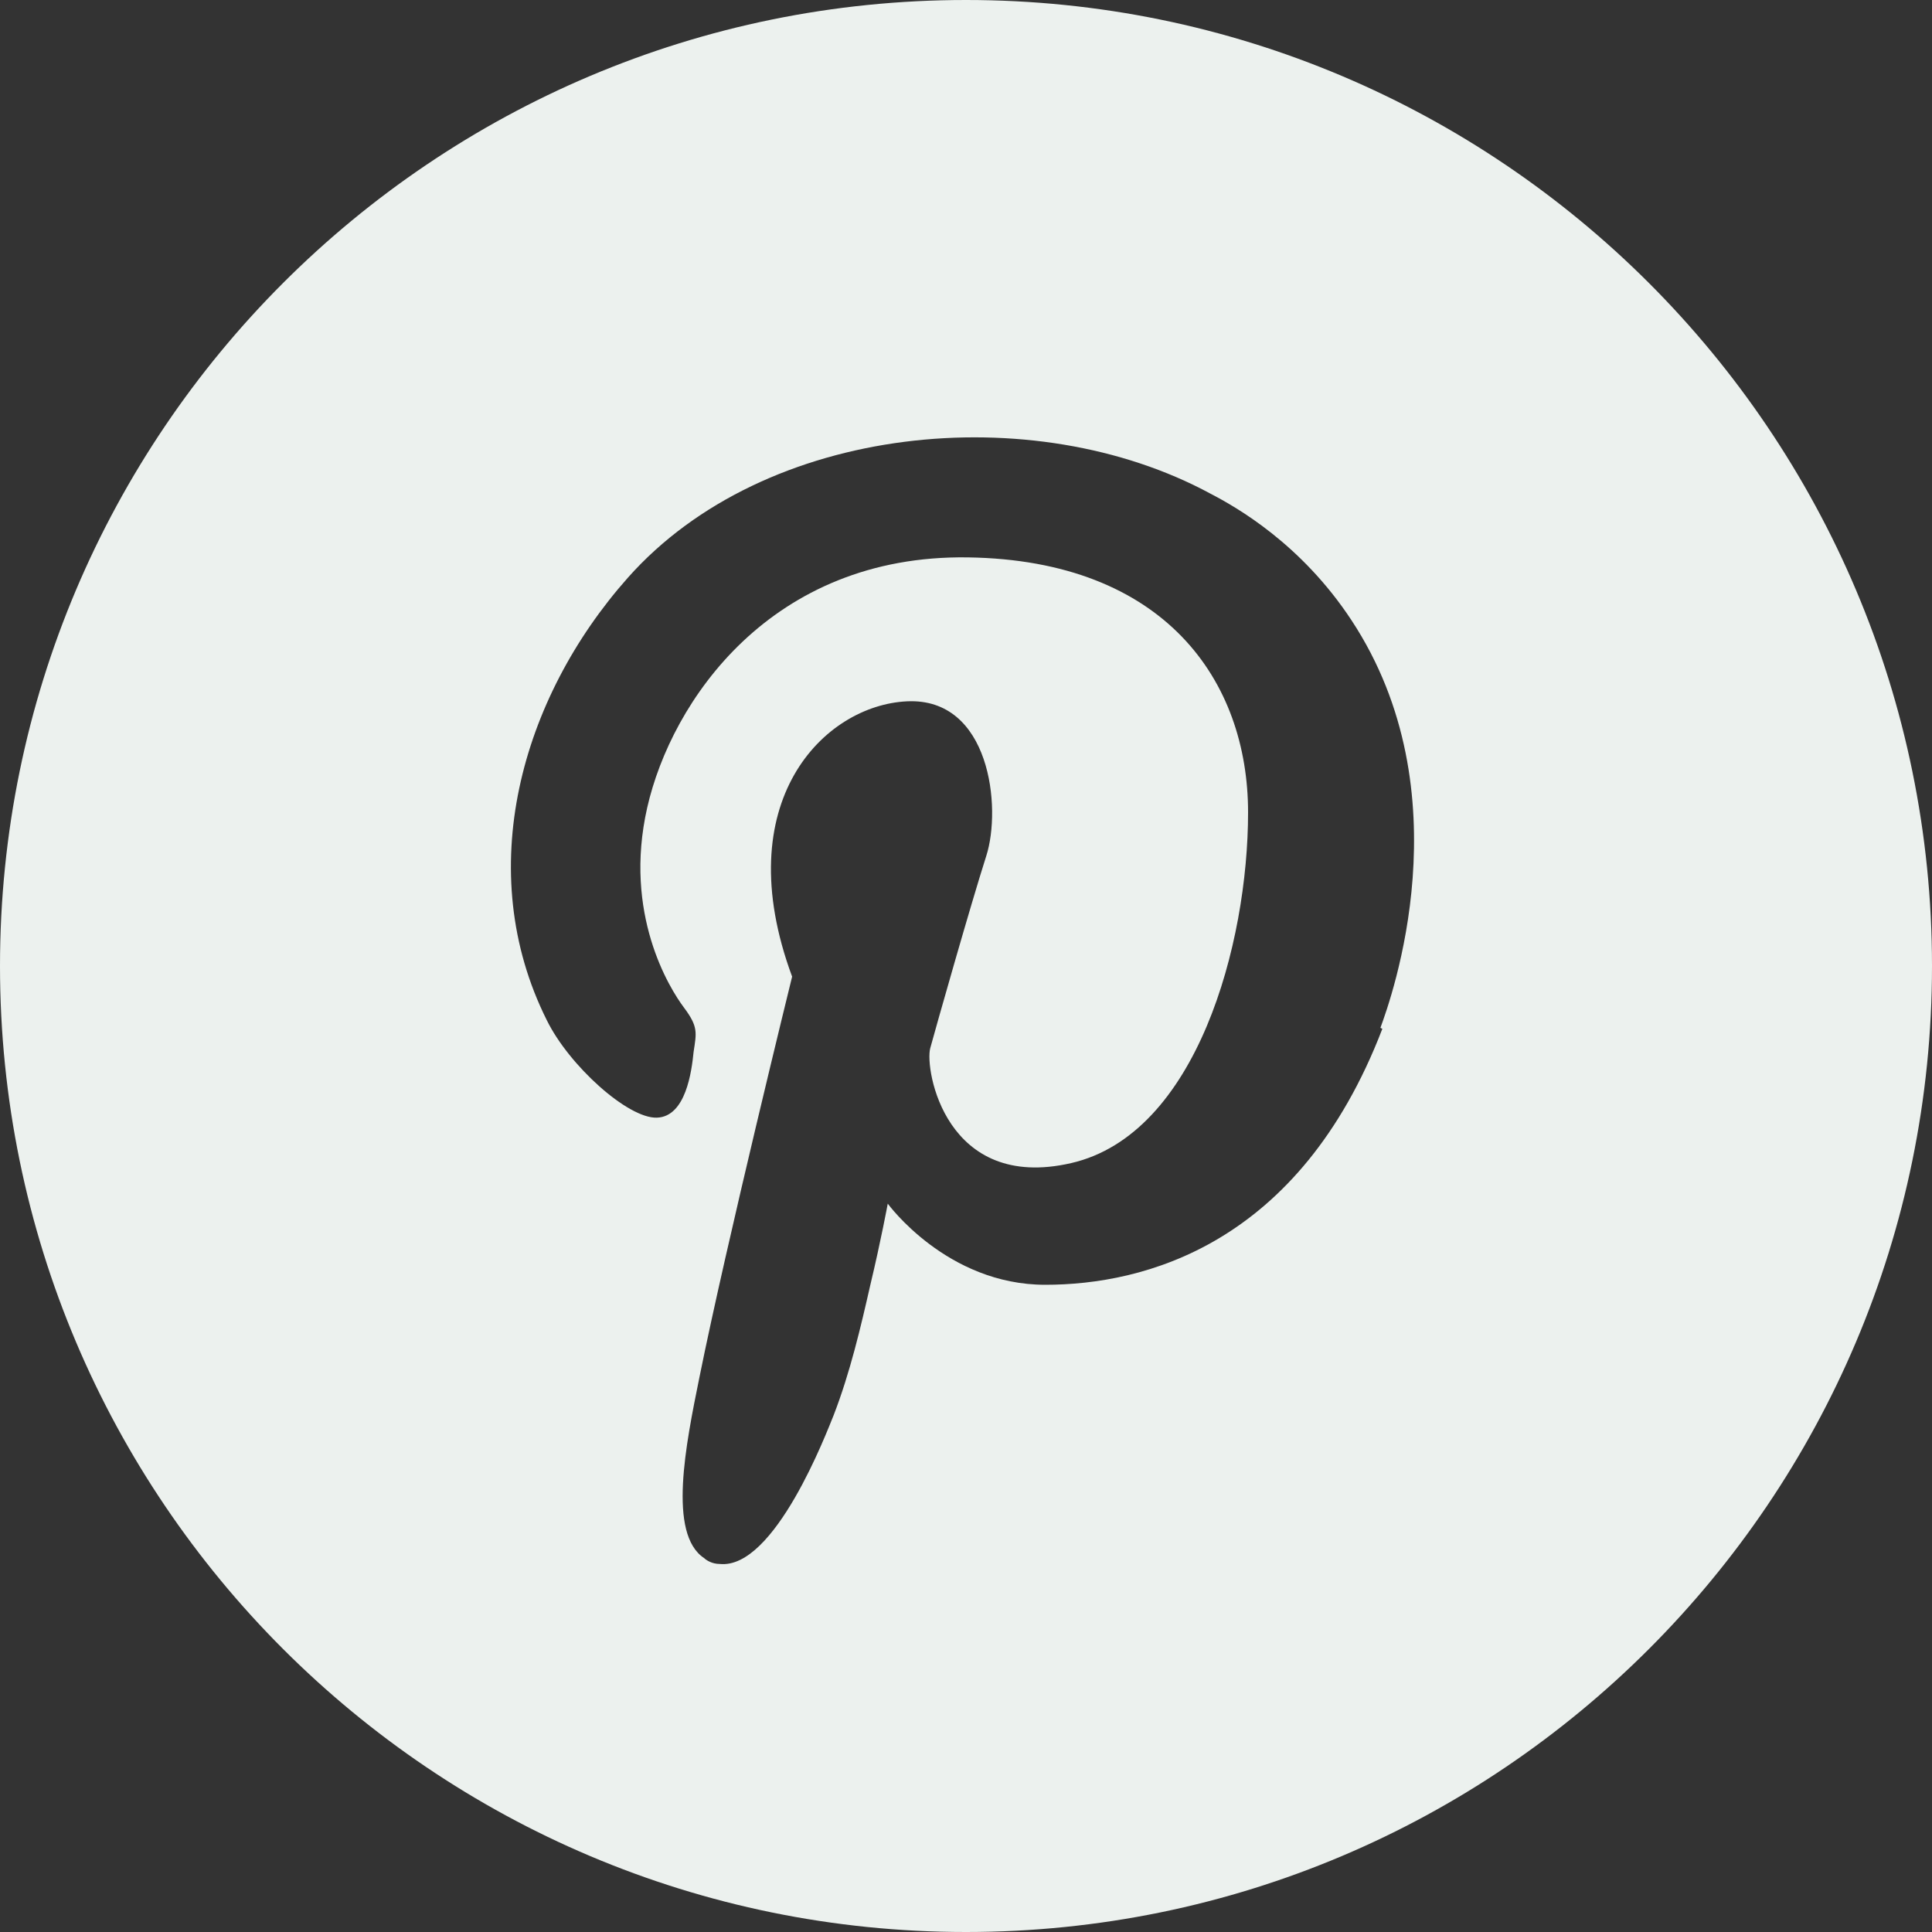 <svg viewBox="0 0 20 20" xmlns="http://www.w3.org/2000/svg" id="Layer_1"><rect x="0" y="0" width="20" height="20" fill="#333333" stroke="none"/><defs><style>.cls-1{fill:#ecf1ee;}</style></defs><path d="M10,0C4.48,0,0,4.48,0,10s4.48,10,10,10,10-4.48,10-10S15.52,0,10,0ZM14.31,10.65c-.86,2.24-2.47,2.65-3.49,2.65s-1.63-.84-1.63-.84c0,0-.07.38-.18.84-.1.44-.21.91-.38,1.35-.07.17-.61,1.6-1.18,1.54-.08,0-.14-.04-.16-.06-.38-.25-.19-1.18-.05-1.87.28-1.39.96-4.15.96-4.15-.67-1.81.33-2.81,1.19-2.85.86-.04.98,1.1.82,1.6-.16.5-.52,1.77-.58,1.99-.06.22.16,1.49,1.46,1.19,1.3-.3,1.83-2.27,1.83-3.63s-.86-2.61-2.9-2.64c-2.04-.03-3.07,1.49-3.32,2.59-.25,1.1.23,1.87.38,2.07s.13.26.1.46c-.02.2-.08.67-.38.68-.3.01-.91-.54-1.14-1.01-.77-1.54-.27-3.33.84-4.58,1.42-1.6,4.2-1.86,6.03-.87.27.14.94.52,1.46,1.31,1.18,1.79.41,3.92.3,4.22h0Z" class="cls-1"></path></svg>